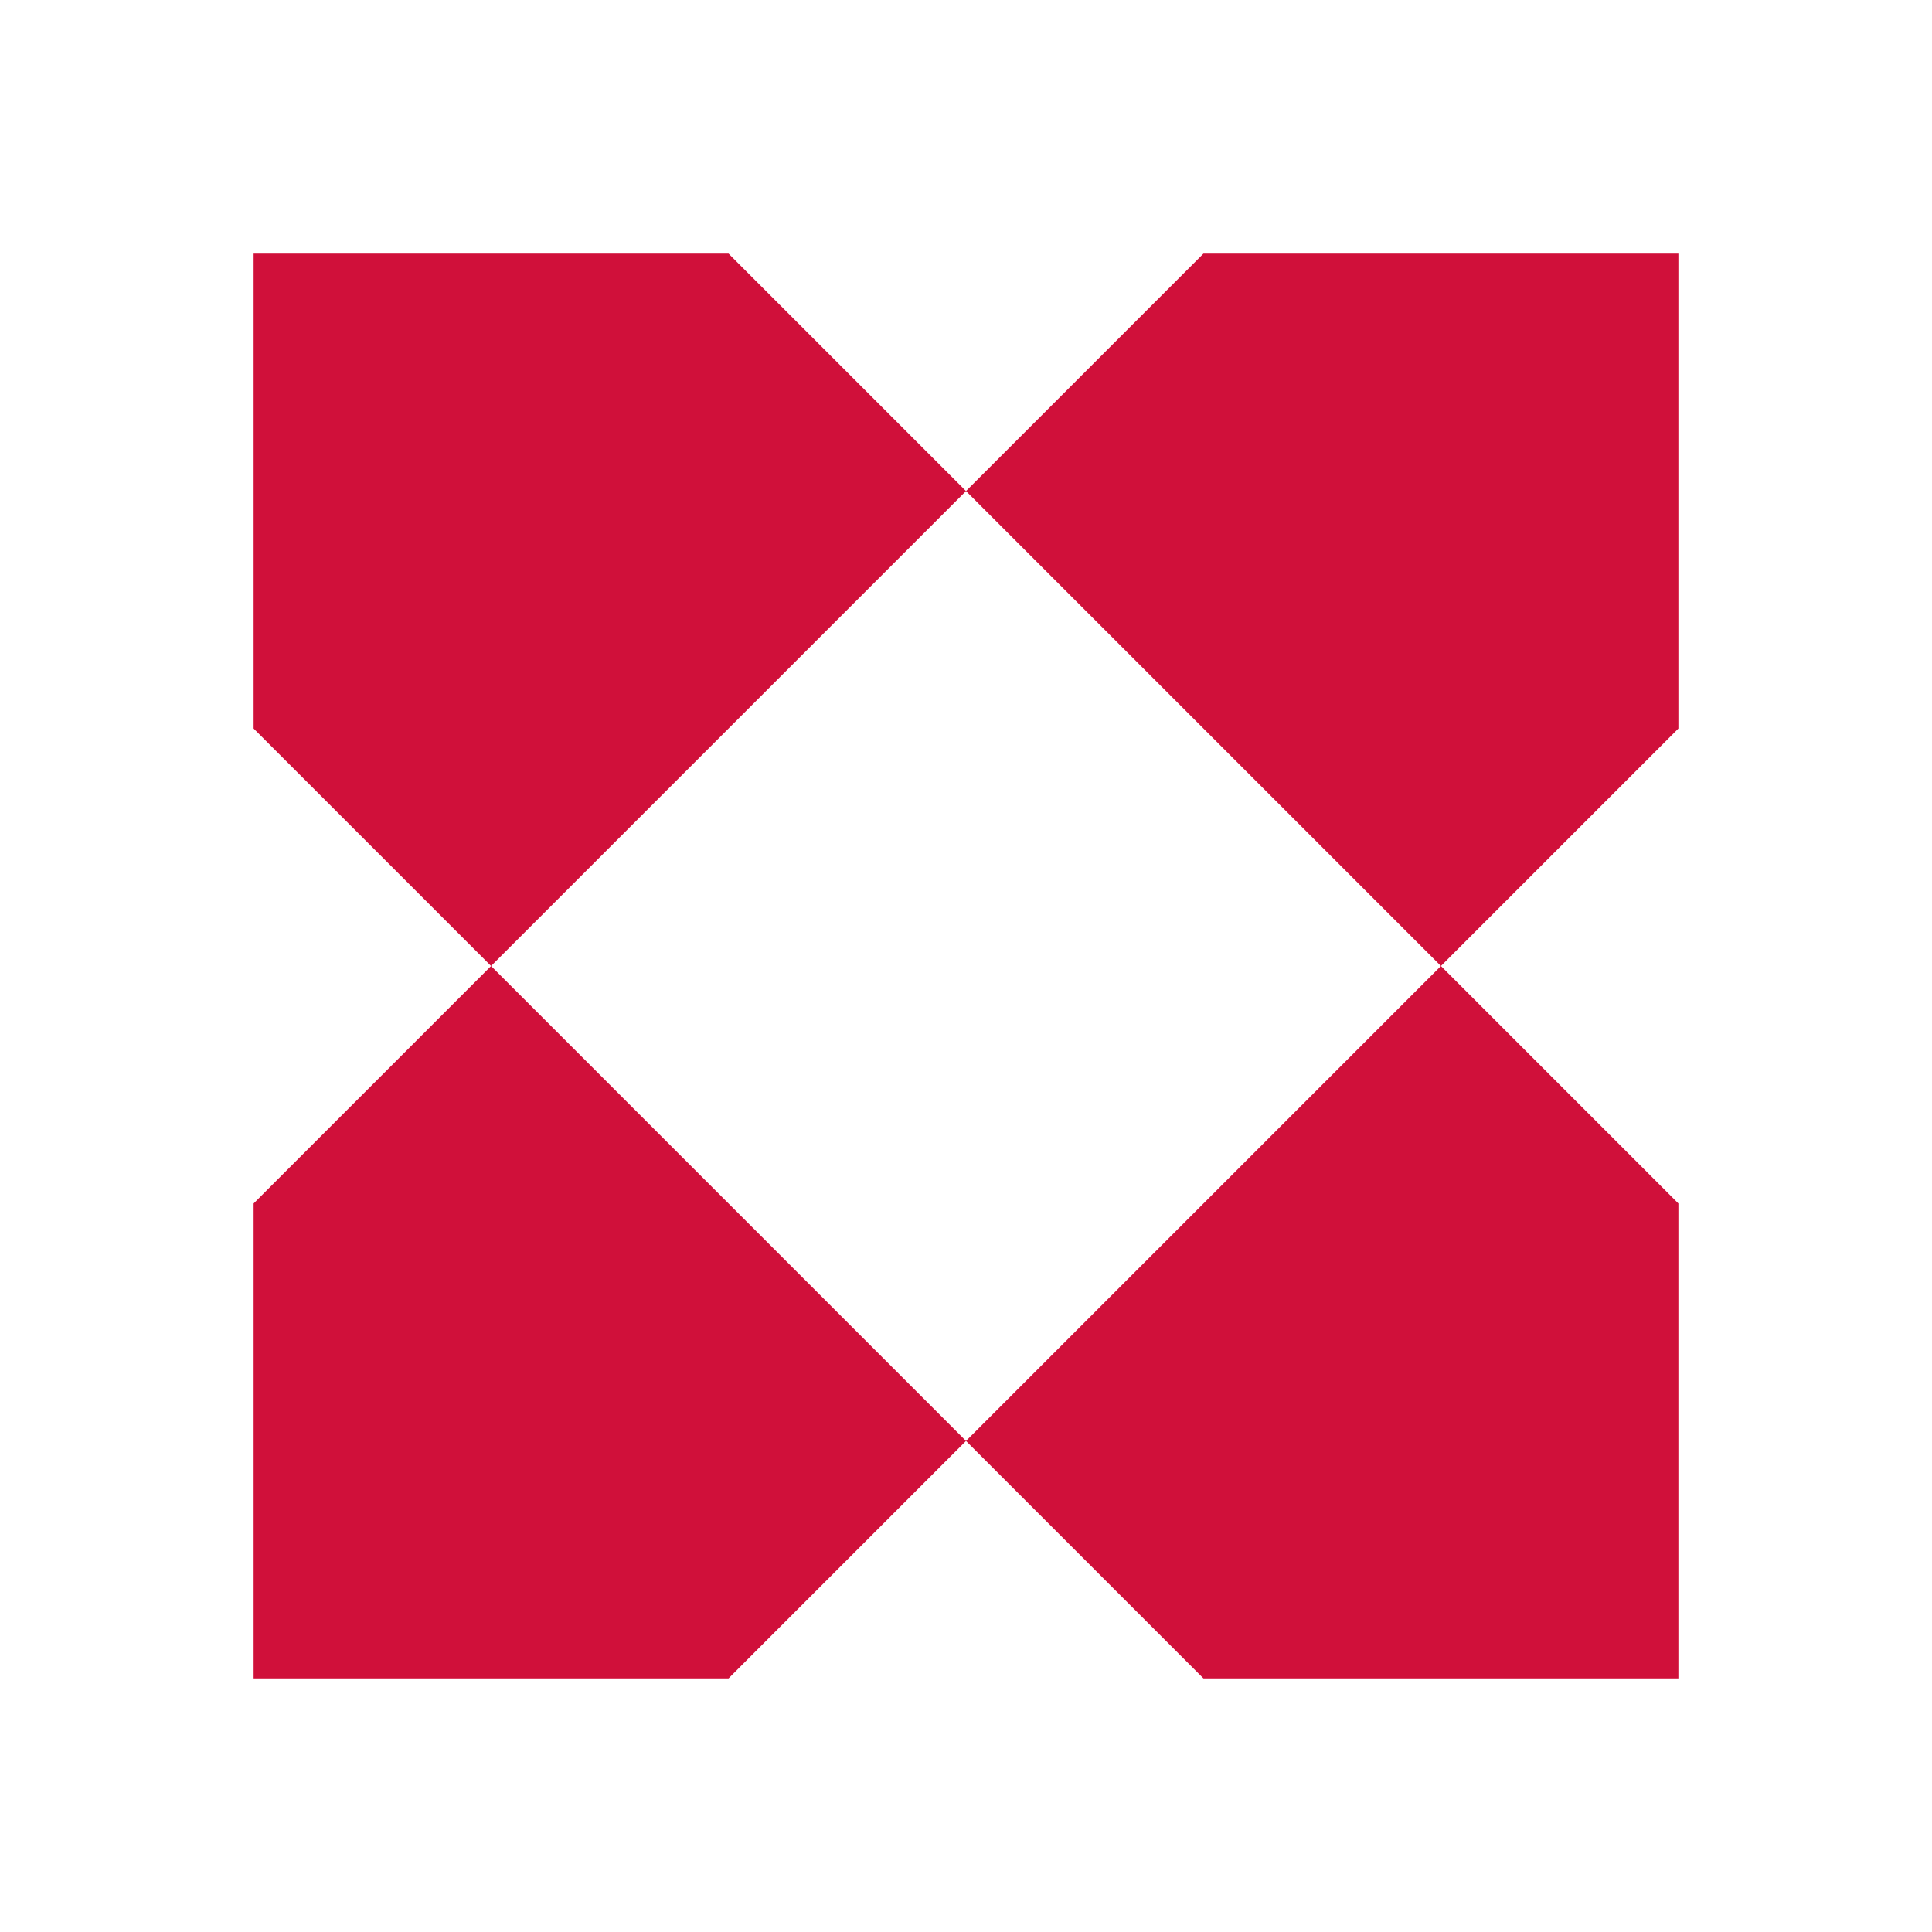 <svg xmlns="http://www.w3.org/2000/svg" version="1.1" width="16" height="16" viewBox="-1.068 -1.068 8.136 8.136">
  <rect width="8.136" height="8.136" x="-1.068" y="-1.068" fill="#fff"/>
  <path fill="#D0103A" d="M3 1l-2 2l-1-1v-2h2zl1-1h2v2l-1 1zM3 5l2-2l1 1v2h-2zl-2-2l-1 1v2h2z"/>
</svg>